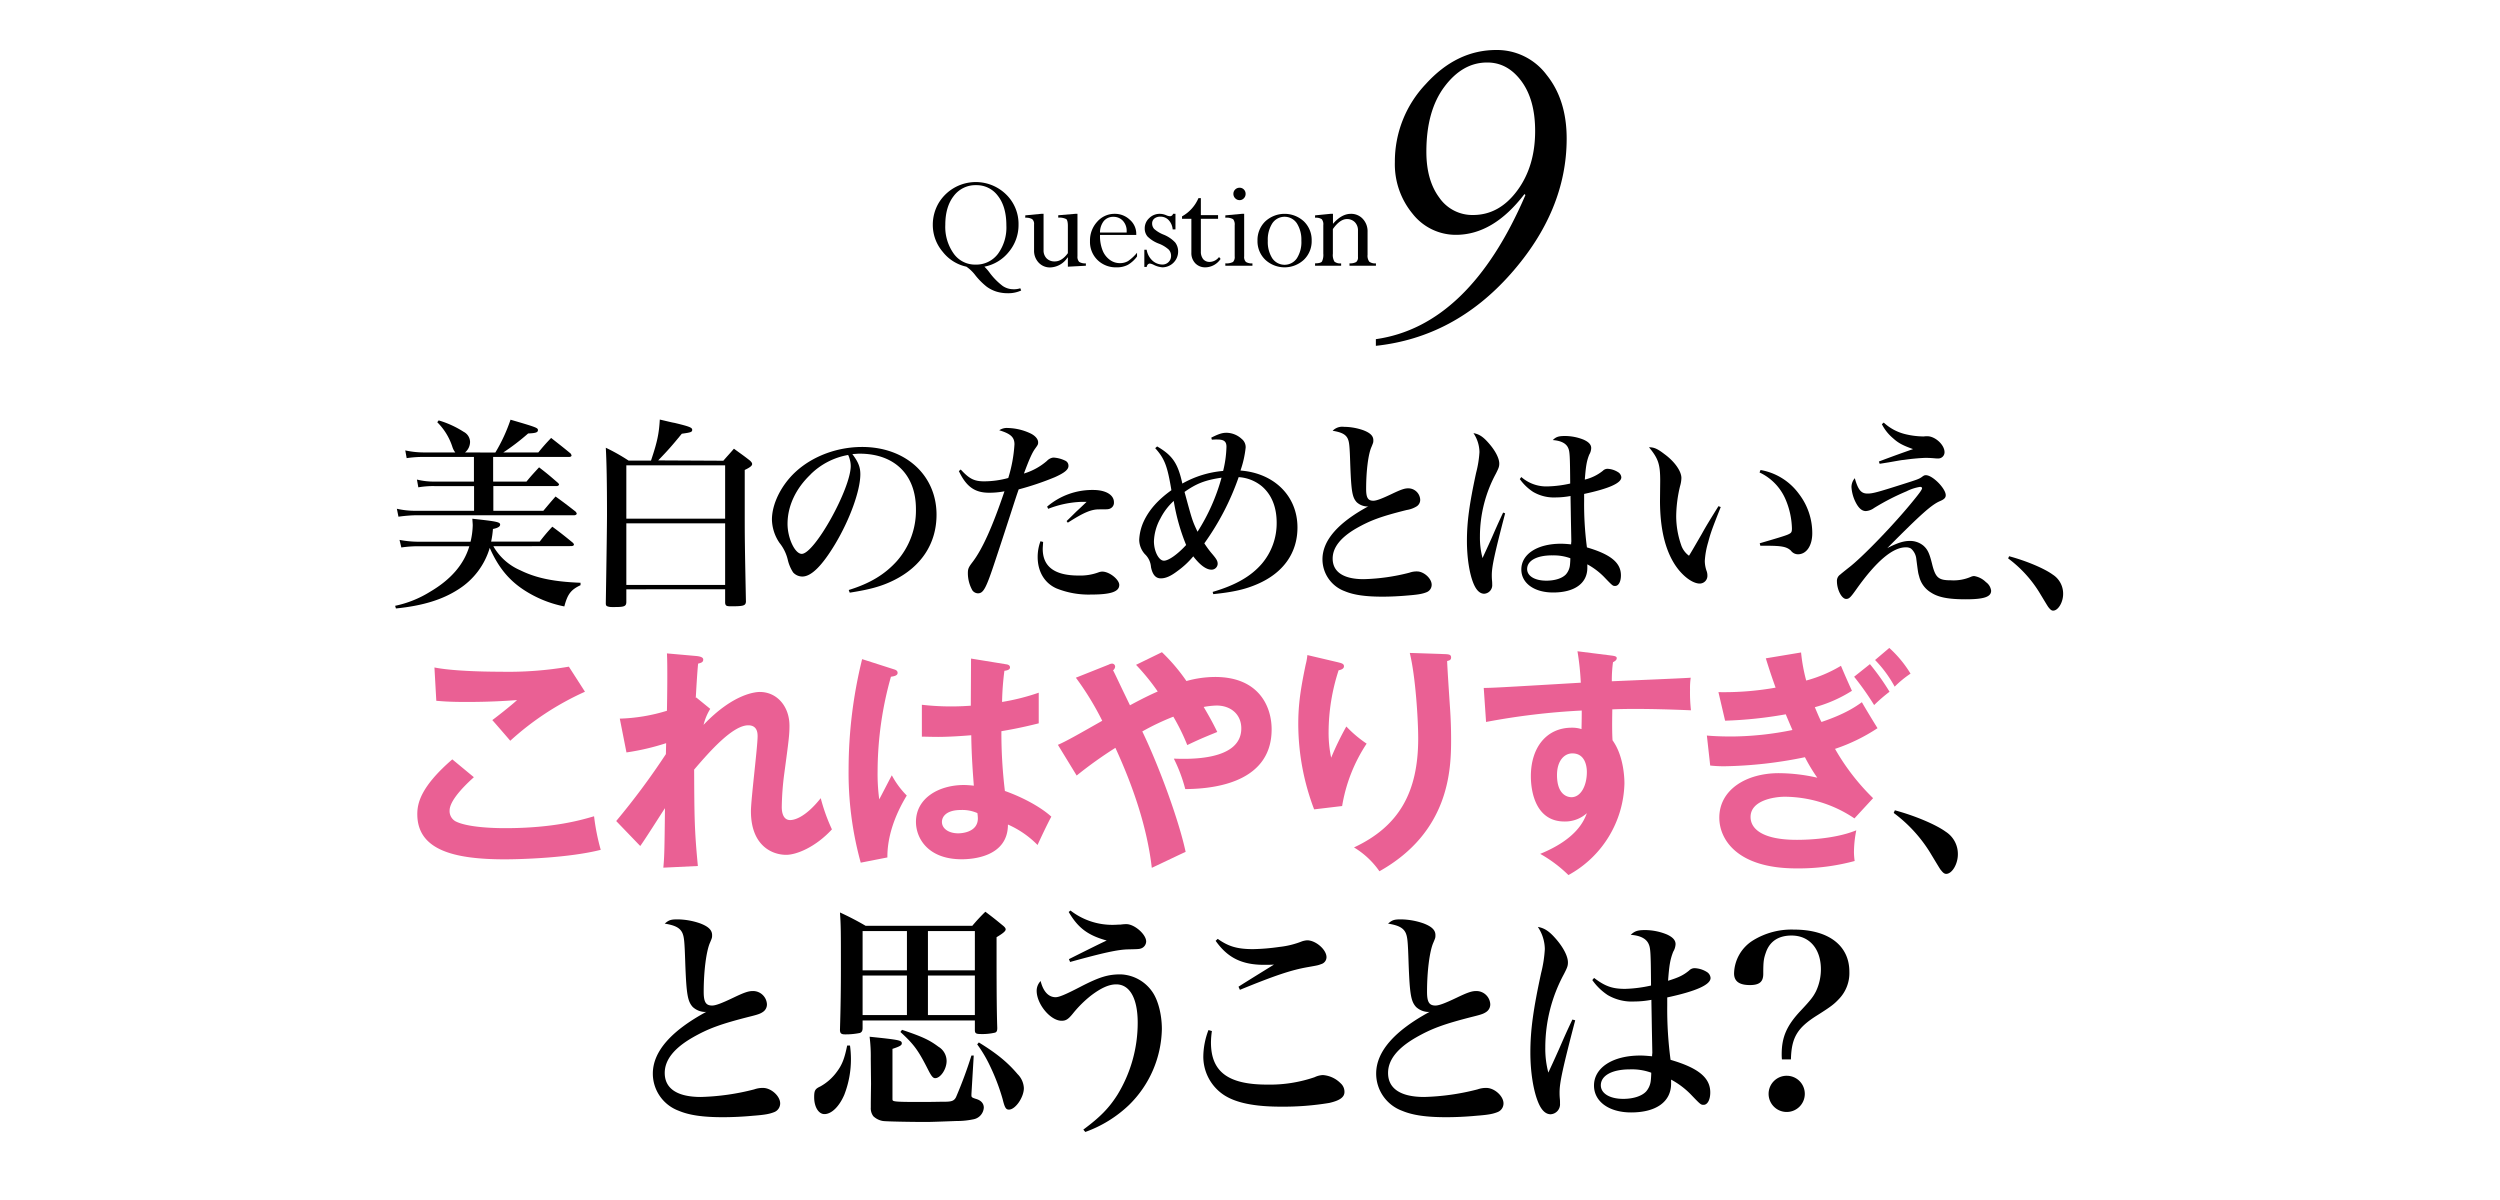 <svg id="レイヤー_1" data-name="レイヤー 1" xmlns="http://www.w3.org/2000/svg" viewBox="0 0 750 360"><defs><style>.cls-1{fill:#ea6094;}</style></defs><path d="M148,163.87a17.11,17.11,0,0,0,8.1,7.22c4.74,2.33,10,3.43,18.06,3.74v.73c-2.88,1.35-3.9,2.69-4.86,6.37a34.37,34.37,0,0,1-12.06-4.9c-4.62-3-7.8-6.92-10.32-12.67a22.1,22.1,0,0,1-9.48,12.49c-4.74,3.06-10.68,4.89-18.66,5.69l-.24-.8a32.23,32.23,0,0,0,10.5-4.22c6.24-3.67,10.14-8.2,11.76-13.65H125.5a36.25,36.25,0,0,0-5.1.37l-.54-2.27a31.05,31.05,0,0,0,5.64.55h15.66a23.14,23.14,0,0,0,.66-4.9c0-.42-.06-1.1-.12-2,7.38.8,8.34,1,8.34,1.78,0,.55-.66,1-2.16,1.29a27.3,27.3,0,0,1-.54,3.79h14.58a53.19,53.19,0,0,1,3.78-4.47c2.7,2,3.48,2.63,6.12,4.78.24.24.36.43.36.55,0,.3-.3.49-.84.49Zm.6-28.1a50.08,50.08,0,0,0,4.56-9.86c7.8,2.27,8.22,2.45,8.22,3.13s-.66.91-2.94,1a66.7,66.7,0,0,1-7.44,5.69h10.5c1.56-1.9,2.1-2.51,3.84-4.35,2.52,2,3.3,2.57,5.82,4.65a1.4,1.4,0,0,1,.3.62c0,.24-.3.43-.72.43h-22.8v7.4h10c1.56-1.9,2.1-2.45,3.78-4.28,2.46,1.89,3.18,2.51,5.58,4.59a1.29,1.29,0,0,1,.42.55c0,.24-.36.49-.72.49h-19v7.41h15c2.16-2.57,2.16-2.57,3.66-4.29,2.64,1.9,3.42,2.51,5.94,4.47a1.27,1.27,0,0,1,.42.67c0,.25-.36.49-.78.49H124.54a45,45,0,0,0-5,.43l-.48-2.38a25.09,25.09,0,0,0,5.52.61h17.64v-7.41H130.3a26,26,0,0,0-4.8.37l-.42-2.33a21.29,21.29,0,0,0,5.22.61h11.88v-7.4H127a33.77,33.77,0,0,0-5,.36l-.42-2.32a25.9,25.9,0,0,0,5.28.61h9.72a5.27,5.27,0,0,1-.84-1.59,18.34,18.34,0,0,0-4.56-7.47l.42-.55a29,29,0,0,1,7.5,3.43,3.51,3.51,0,0,1,1.92,3,4.2,4.2,0,0,1-1.5,3.18Z"/><path d="M217,138.22c1.32-1.53,1.8-2,3.18-3.61,2.16,1.59,2.82,2,4.86,3.61.42.43.6.67.6,1,0,.49-.6,1-2.22,1.77v12.25c0,8.08,0,9,.36,27.3-.12,1.16-.72,1.35-4.44,1.35-1.38,0-1.68-.13-1.8-1v-4.1H187.9v3.91c-.06,1.17-.66,1.41-3.36,1.41h-1a3.52,3.52,0,0,1-1.38-.24c-.3-.13-.42-.37-.42-.92q.36-22.32.36-26.63c0-9.49-.12-15.67-.36-20a57.43,57.43,0,0,1,6.84,3.86h6.72c1.92-5.7,2.4-8.14,2.64-12.31,1.92.43,3.54.86,4.44,1,4.56,1.1,5.28,1.41,5.28,2.09s-.48.79-3.12,1.16c-3,3.67-4.26,5.08-7.08,8Zm.54,17.38v-16H187.9v16ZM187.9,157v18.49h29.64V157Z"/><path d="M254.62,177c6.48-2,10.86-4.72,14.4-8.63a22.93,22.93,0,0,0,5.76-15.67c0-10.29-6.42-16.6-16.92-16.6-.6,0-1.14.07-2.16.13,1.8,2.38,2.4,3.92,2.4,6.06,0,4.83-3.12,13.53-7.56,20.93-3.9,6.49-7.14,9.74-9.84,9.74a3.75,3.75,0,0,1-2.76-1.23,11.89,11.89,0,0,1-1.62-3.85,12.79,12.79,0,0,0-2.46-5,12.86,12.86,0,0,1-2.28-7c0-3.92,1.92-8.51,5.16-12.31,5-5.87,13.32-9.48,21.9-9.48,13,0,22.32,8.44,22.32,20.32,0,8.63-4.56,15.61-12.9,19.71-3.6,1.78-7.2,2.76-13.14,3.68Zm-11.46-34.65c-4.44,4.22-6.9,9.49-6.9,14.81,0,4.29,2.22,9,4.26,9,3.84,0,14.7-19.53,14.7-26.38a7.41,7.41,0,0,0-.3-2,6.4,6.4,0,0,0-.48-1.29A21.29,21.29,0,0,0,243.16,142.32Z"/><path d="M288.22,140.85c2.52,2.75,4,3.55,7,3.55a27.42,27.42,0,0,0,7.26-1,42.3,42.3,0,0,0,1.86-10.1c0-2.14-1.14-3.18-4.56-4.22a4,4,0,0,1,2.58-.68A16.84,16.84,0,0,1,309.1,130c1.44.68,2.34,1.72,2.34,2.7,0,.61-.06.73-.9,1.89s-1.68,2.94-3.36,7.47a18.8,18.8,0,0,0,6.9-3.79,3.12,3.12,0,0,1,1.92-1,9.2,9.2,0,0,1,3.54.92,1.65,1.65,0,0,1,1,1.59c0,1.1-1.2,2.08-4.08,3.37a85.59,85.59,0,0,1-10.86,3.67c-.72,2.08-.72,2.08-2.58,7.83-.78,2.39-2.22,6.86-4.38,13.35-2.82,8.57-3.6,10-5.28,10a2.16,2.16,0,0,1-1.62-.86,10.5,10.5,0,0,1-1.38-5.14c0-1.35.18-1.78,1.44-3.43,2.94-3.86,6-10.71,9.54-21.18a24.08,24.08,0,0,1-4.62.43c-4.32,0-6.84-1.84-9.06-6.49Zm24.72,21.73c-.06,1-.12,1.66-.12,2.08,0,5.33,3.54,8,10.74,8a15.8,15.8,0,0,0,6.12-1,3.33,3.33,0,0,1,1-.18c2.16,0,5.1,2.39,5.1,4,0,2-2.46,2.88-8.34,2.88a25.81,25.81,0,0,1-10.5-1.84c-3.6-1.59-5.64-5.08-5.64-9.43a13.49,13.49,0,0,1,.84-4.71Zm1.2-10.59a20.84,20.84,0,0,1,13.8-5c3.78,0,6.24,1.47,6.24,3.68a1.89,1.89,0,0,1-1,1.83c-.6.31-.78.31-3.48.31-2.4,0-4.68,1-9.36,4l-.36-.49c.78-.74.78-.74,2.88-2.82,1.26-1.16,1.44-1.34,3.12-2.94h-1.62a30.08,30.08,0,0,0-9.9,2.09Z"/><path d="M347.14,133.93c4.62,2.69,6.24,5.08,7.56,11.14a30,30,0,0,1,12.24-3.79,33.26,33.26,0,0,0,1-7.23c0-1.59-.72-2.2-2.76-2.2a15.74,15.74,0,0,0-1.62.06l-.18-.61c2.16-1.1,3.3-1.47,4.56-1.47a6.89,6.89,0,0,1,4.56,1.84,3.17,3.17,0,0,1,1.2,2.57,30.2,30.2,0,0,1-1.56,6.92c10.2.79,17.1,7.71,17.1,17.08,0,7.65-4.26,13.65-12.06,17-3.54,1.54-7.14,2.39-13.2,3l-.18-.67c6.84-2,11.46-4.65,14.7-8.39A18.74,18.74,0,0,0,383,156.83c0-4.78-1.56-8.51-4.5-11a12.14,12.14,0,0,0-6.9-2.69A77.78,77.78,0,0,1,361.3,163a30.46,30.46,0,0,0,2,2.76c1.68,1.95,2,2.51,2,3.42a1.82,1.82,0,0,1-1.86,1.72c-1.56,0-3.42-1.35-5.46-4a25.32,25.32,0,0,1-4.74,4.41c-2,1.53-3.54,2.2-5,2.2s-2.46-1-2.94-3.37a5.9,5.9,0,0,0-1.86-3.92,6.6,6.6,0,0,1-1.68-4.22,14.86,14.86,0,0,1,1.38-5.63c1.62-3.43,4.2-6.37,8.28-9.31-1.2-7.22-2-9.42-4.86-12.61Zm.84,21.86a15.23,15.23,0,0,0-1.8,6.61c0,2.94,1.44,5.81,3,5.81,1.38,0,4.08-1.89,6.66-4.71a60.75,60.75,0,0,1-3.72-13.22A18.41,18.41,0,0,0,348,155.79Zm11.28,3.73a59.12,59.12,0,0,0,7.2-16.22c-4.92.73-7.56,1.77-11.1,4.28C357.7,156.21,357.7,156.21,359.26,159.52Z"/><path d="M403.18,128.05a18,18,0,0,1,5.76,1c2.1.79,3.06,1.71,3.06,3,0,.67,0,.67-.54,2-1,2.15-1.62,7.41-1.62,12.62,0,2.63.54,3.55,2.16,3.55.9,0,2.4-.55,5.46-2,2.82-1.35,3.9-1.72,5-1.72a3.59,3.59,0,0,1,3.6,3.37,2.31,2.31,0,0,1-1,2A8,8,0,0,1,422,153c-8,2-11,3.18-15.12,5.51-4.74,2.76-7.08,5.76-7.08,9.06,0,4,3.24,6.18,9.3,6.18a60.42,60.42,0,0,0,13.74-1.95,6.43,6.43,0,0,1,2.28-.37c2,0,4.38,2.08,4.38,4a2.38,2.38,0,0,1-1.44,2.2c-1.2.49-2.34.74-5.58,1-2.64.24-5.34.37-7.74.37-5,0-8.58-.49-11.34-1.65a10.21,10.21,0,0,1-6.66-9.56c0-5.63,4.62-10.95,13.8-15.91a1.06,1.06,0,0,1-.36.06,4.81,4.81,0,0,1-3.18-1.29c-1.32-1.47-1.62-3.24-1.92-11.2-.18-5.75-.3-6.73-.72-7.77-.6-1.35-1.86-2-4.56-2.45A4,4,0,0,1,403.18,128.05Z"/><path d="M451.54,154c-3.24,12.43-4,16-4,18.55,0,.43,0,.8.06,1.53a8.87,8.87,0,0,1,.06,1.23,2.57,2.57,0,0,1-2.4,2.81c-1.26,0-2.34-1-3.18-3-1.26-3-2-7.83-2-12.85,0-5.7.72-11,2.76-20.45a32.46,32.46,0,0,0,1-6.18,10.51,10.51,0,0,0-1.8-5.7c1.74.31,2.94,1.1,4.68,3.13,1.92,2.2,3.06,4.46,3.06,6,0,.92-.18,1.35-1,3a39.66,39.66,0,0,0-4.8,18.86,24,24,0,0,0,.78,6.49c.9-2,1.26-2.7,2.76-6.06,1.26-2.88,1.74-4,3.42-7.59Zm4.86-10.89a11.36,11.36,0,0,0,8,2.81,34.18,34.18,0,0,0,6.66-.86c-.06-8.2-.12-9.61-.6-10.65-.6-1.41-2.16-2.2-4.62-2.39,1-1,1.8-1.22,3.72-1.22a15.13,15.13,0,0,1,5.52,1.1c1.5.68,2.28,1.47,2.28,2.51a4.07,4.07,0,0,1-.6,2c-.78,2-1,3.43-1.32,7.47a13.7,13.7,0,0,0,5.4-2.63,2,2,0,0,1,1.44-.61,6.45,6.45,0,0,1,3.12,1,2,2,0,0,1,1,1.54c0,1.77-3.78,3.42-11.16,5v2.09a98.27,98.27,0,0,0,.84,13.95c7.14,2.09,10.2,4.6,10.2,8.39,0,1.9-.72,3.18-1.74,3.18-.72,0-.78-.06-3.42-2.81a21.23,21.23,0,0,0-4.92-3.68v1.05c0,4.65-3.84,7.4-10.26,7.4-5.7,0-9.54-2.81-9.54-6.91,0-4.6,4.8-7.72,11.88-7.72.9,0,1.62.06,3.06.19,0-.49.06-.8.06-.92l-.12-6.13c-.06-4.1-.12-6.61-.12-7.46a25,25,0,0,1-4.38.43,12.36,12.36,0,0,1-6.84-1.66,14.93,14.93,0,0,1-4-3.85Zm9.24,23.5c-4.62,0-7.5,1.59-7.5,4.1,0,2.09,2.28,3.49,5.76,3.49,2.64,0,4.8-.73,5.88-1.89a5.07,5.07,0,0,0,1.2-2.76c.06-.43.12-1.53.12-1.9v-.18A14.7,14.7,0,0,0,465.64,166.62Z"/><path d="M516.22,152.11c-2.64,6.68-3,7.66-3.78,10.6a24.6,24.6,0,0,0-1,5.57,9.28,9.28,0,0,0,.6,3.18,4,4,0,0,1,.18,1.22,2.32,2.32,0,0,1-2.28,2.39c-2.22,0-5.28-2.33-7.44-5.63-3-4.59-4.5-11-4.5-19.22l.06-5.94c0-5-.54-6.67-3.36-10.1,1.5,0,2.52.43,4.56,2,3.06,2.2,5.16,5.14,5.16,7.22a9.45,9.45,0,0,1-.42,2.51,40,40,0,0,0-1.14,8.88,26.42,26.42,0,0,0,1.44,8.57,6.5,6.5,0,0,0,2.4,3.36c.72-1.16.72-1.16,3.84-6.55,1.32-2.38,2.22-3.85,5-8.32ZM528.16,141a18.08,18.08,0,0,1,11.52,7.17,19.29,19.29,0,0,1,4,11.81c0,3.74-1.74,6.31-4.32,6.31a2.66,2.66,0,0,1-2.1-1.11c-1.26-1.16-2.7-1.46-7.5-1.46H528.1l-.18-.74c5.46-1.59,7.44-2.2,8.34-2.57,1.14-.49,1.32-.73,1.32-1.9a23.65,23.65,0,0,0-1.86-8.57,15.75,15.75,0,0,0-7.86-8.2Z"/><path d="M560.26,148.07c1.5,0,2.88-.36,10.38-2.75,4.62-1.47,5-1.59,5.88-2.2.66-.5.84-.56,1.26-.56,2,0,5.94,4,5.94,6,0,.74-.42,1.23-1.74,1.78-2.52,1.1-5.58,3.79-15.78,14.08,3-1.53,4.86-2.14,6.72-2.14a6.29,6.29,0,0,1,4.08,1.4c1.32,1.17,1.86,2.33,2.7,5.82,1,3.86,1.92,4.59,5.58,4.59a13.06,13.06,0,0,0,6.12-1.1,2.64,2.64,0,0,1,.84-.18,6.52,6.52,0,0,1,3.54,1.83,3.7,3.7,0,0,1,1.56,2.57c0,1.84-2.1,2.58-7.62,2.58-5.1,0-8.16-.56-10.38-2a7.78,7.78,0,0,1-3.6-4.9c-.3-1-.3-1-.84-5.14a4.74,4.74,0,0,0-1.62-3.19,2.86,2.86,0,0,0-1.56-.36c-3.9,0-8.82,4.16-14.7,12.42-1.86,2.63-2.28,3.06-3.18,3.06-1.32,0-2.76-2.75-2.76-5.32a2.28,2.28,0,0,1,1-2c.42-.37.42-.37,2.46-2,4-3,14-13.35,19.74-20.51,1.74-2.14,2.34-3,2.34-3.43,0-.18-.24-.36-.6-.36a13.88,13.88,0,0,0-4.08,1.34,70.41,70.41,0,0,0-9.72,5,4.73,4.73,0,0,1-2.46.92c-1.14,0-2.1-.8-3-2.51a11.74,11.74,0,0,1-1.32-4.71,4.11,4.11,0,0,1,1-2.64C557.44,147,558.34,148.07,560.26,148.07Zm4.86-21.3a14.55,14.55,0,0,0,6.78,3.55,23.73,23.73,0,0,0,4.86.61h.36a8.63,8.63,0,0,1,1.08-.06c2.34,0,5.16,2.57,5.16,4.78a1.87,1.87,0,0,1-2,1.89,7.7,7.7,0,0,1-1.08-.06c-.78-.06-1.62-.12-2.7-.12a62.65,62.65,0,0,0-6.42.61c-.72.06-.72.06-4.56.74l-2.7.43-.24-.68c3.84-1.47,8.82-3.24,10.26-3.73-3.06-1.1-4.38-1.78-6-3.25a13.52,13.52,0,0,1-3.36-4.22Z"/><path d="M602.74,166.87c5.22,1.41,10.56,3.67,13.08,5.51a6.77,6.77,0,0,1,3.12,5.81c0,2.51-1.5,5-3,5-.42,0-.78-.24-1.26-.85-.24-.25-.24-.25-2.94-4.72a36.6,36.6,0,0,0-9.3-10.1Z"/><path class="cls-1" d="M142.16,233.16c-1,.93-7.28,6.43-7.28,10a3.51,3.51,0,0,0,1.75,3.22c3.43,1.78,10.92,2.07,14.91,2.07,14.71,0,23-2.5,26.68-3.57a64.61,64.61,0,0,0,2,10.07c-9.59,2.43-24,2.85-28.78,2.85-15.75,0-26.25-3-26.25-13.57,0-3.21,1-8.21,10.5-16.42Zm33.33-25.64a84.72,84.72,0,0,0-22.41,14.71c-.84-1-4.62-5.35-5.39-6.21.56-.36,5.95-4.57,7.42-6-3.71.29-8.89.57-15.12.57-5.18,0-7.35-.21-9.1-.35l-.56-10c6.3,1.28,18.55,1.28,19.95,1.28A107.69,107.69,0,0,0,170.66,200Z"/><path class="cls-1" d="M208.87,209.24l4.2,3.42a16.75,16.75,0,0,0-2,4.79c9.1-9.57,15.89-9.86,16.87-9.86,5.12,0,8.9,4.29,8.9,10.14,0,2.72-.21,4.36-1.61,14.72a85.66,85.66,0,0,0-.7,9.64c0,.64,0,3.93,2.52,3.93,1,0,4.34-.5,9.17-6.57a54,54,0,0,0,3.36,9.36c-5,5.42-10.71,7.64-13.72,7.64-4.42,0-10.58-2.93-10.58-13.07,0-3.57,2-19.29,2-22.5,0-.93-.07-3.29-2.8-3.29-4.62,0-11.41,7.64-16.24,13.29.07,14,.07,18.07,1.12,28.92l-10.36.5c.28-3,.35-4.5.49-17.85-1.19,1.78-6.23,9.78-7.42,11.35l-7.21-7.49a219.07,219.07,0,0,0,14.91-20.08l.07-3.28a72,72,0,0,1-11.9,2.78l-2-10.14a53.14,53.14,0,0,0,14.14-2.36c.07-3.21.21-14,0-17.21l8.89.79c1.26.14,2,.43,2,1.07,0,.86-.77,1-1.54,1.21-.28,3-.49,6.65-.7,10.29Z"/><path class="cls-1" d="M268.44,200.88c.56.21.84.5.84,1,0,.78-1,1-2,1.14a105.1,105.1,0,0,0-4,28.36,57.68,57.68,0,0,0,.49,8.43c.63-1.15,3.22-6.22,3.78-7.22a25.67,25.67,0,0,0,4.48,6.07c-3.57,5.86-5.88,12.36-5.81,18.57l-8,1.57a101.15,101.15,0,0,1-3.64-28.21,138.14,138.14,0,0,1,4.06-32.85ZM302,199.31c.77.14,1,.5,1,.93,0,.71-1,.92-1.68,1a84.54,84.54,0,0,0-.7,9.35,66.7,66.7,0,0,0,11-2.78V217c-5.67,1.43-9.17,2-11.2,2.36a144.9,144.9,0,0,0,1.05,17.93c6,2.14,11.13,5.14,13.93,7.71-1.05,1.86-3.64,7.36-4.13,8.5a28.56,28.56,0,0,0-8.89-6.14c0,9.78-10.79,10.42-13.87,10.42-10.15,0-13.72-6.35-13.72-11.21,0-7.14,6.86-11.07,14.42-11.07a28.73,28.73,0,0,1,2.94.21c-.21-2.78-.7-8.85-.77-15.14-4.27.36-7.84.5-9.94.5S278,221,276.56,221v-9.57a77.14,77.14,0,0,0,8.68.5c2.87,0,4.76-.14,6-.22,0-.64.07-12.5.07-14.14ZM288.25,243c-4.34,0-5.67,2-5.67,3.57,0,2,2,3.43,4.9,3.43.49,0,5.88-.07,5.88-4.5a13,13,0,0,0-.14-1.57A11.17,11.17,0,0,0,288.25,243Z"/><path class="cls-1" d="M317.37,223.45c2.52-1.07,6.37-3.29,13.3-7.22a85.57,85.57,0,0,0-7.91-12.92l9.87-3.93a2.3,2.3,0,0,1,.91-.29.91.91,0,0,1,1,.93,1.52,1.52,0,0,1-.63,1.07c.28.43,1.47,3,3.08,6.36.35.71,1,2.07,2,4.14.63-.35,5-2.71,8.33-4.14a65.39,65.39,0,0,0-6.51-8l7.77-3.79a55.08,55.08,0,0,1,7.35,8.65,32,32,0,0,1,8.61-1.22c13,0,16.95,8.72,16.95,15.72,0,17.21-20.1,17.85-25.91,17.92a46.29,46.29,0,0,0-3.43-9.14c4.13.14,20.24.79,20.24-9.07,0-4.21-3.15-6.86-7.42-6.86a24,24,0,0,0-3.86.43c2.24,3.79,3.16,5.64,4.07,7.5-4.56,1.86-5.54,2.29-9,3.93A62.23,62.23,0,0,0,352,215a74.2,74.2,0,0,0-9.31,4.43c5.25,10.93,11.06,27,13,36.14-.42.14-6.79,3.21-10.15,4.78-1.4-12.14-5.6-24.42-10.92-36A125.05,125.05,0,0,0,323,232.66Z"/><path class="cls-1" d="M401.3,198.66c1.12.29,1.89.43,1.89,1.22s-.91,1.07-1.61,1.21a60.4,60.4,0,0,0-3,18.5,36,36,0,0,0,.77,7.72,87.22,87.22,0,0,1,4.55-9.36,35.88,35.88,0,0,0,6.09,5.14,48,48,0,0,0-7.35,18.72l-8.4,1a72.34,72.34,0,0,1-4.76-25.58c0-5.92.7-10.57,2.24-17.92a16.83,16.83,0,0,0,.49-2.79Zm32.35-2.42c1.05.07,1.68.14,1.68,1s-.7.92-1.19,1.07c.07,2.35.77,12.64.91,14.78s.28,5.22.28,8.79c0,9-.49,27.71-21.5,39.5a24.92,24.92,0,0,0-7.63-7.15c13.58-6.35,19.26-16.64,19.26-32.71,0-5.43-.78-18.57-2.53-25.64Z"/><path class="cls-1" d="M483.41,196.66c1.12.15,1.61.29,1.61.79s-.42.86-1.12,1.21a39.87,39.87,0,0,0-.35,5.72c20.52-.86,22.83-1,23.67-1.07a20.76,20.76,0,0,0-.21,3.5,47.67,47.67,0,0,0,.28,6.28c-13.3-.57-20.45-.43-23.6-.28,0,1.21-.14,5.92.07,9.28,3.57,4.93,3.57,12.14,3.57,13a32.22,32.22,0,0,1-16.8,27.43,40.22,40.22,0,0,0-8.47-6.36c11-4.5,13.16-10,14-12.21a9.74,9.74,0,0,1-6.72,2.5c-8.54,0-10.08-8.79-10.08-13.57,0-8.79,4.83-14.57,12.25-14.57a9,9,0,0,1,2.94.42c.07-3,.07-4,.07-5.57a209.35,209.35,0,0,0-28.7,3.43l-.7-10.21c2.31,0,5-.14,29.12-1.57a80.26,80.26,0,0,0-1-9.43ZM467.1,232.52c0,5.93,3.15,6.64,4.34,6.64,2.8,0,4.62-3.43,4.62-7.57,0-1.5-.42-5.57-4.34-5.57C469.34,226,467.1,228.16,467.1,232.52Z"/><path class="cls-1" d="M540.32,195.74a52,52,0,0,0,1.54,8.42,41,41,0,0,0,10.43-4.42c1.54,3.64,2,4.64,3.29,7.5a41.08,41.08,0,0,1-11.13,4.92c1.12,2.65,1.54,3.65,2,4.43,7.21-2.43,10.3-4.64,12.12-5.93.7,1.29,4,6.72,4.69,7.79a54.24,54.24,0,0,1-12.75,6.21,66.74,66.74,0,0,0,11.42,14.79l-5.6,6.07a37.82,37.82,0,0,0-20.87-6.5c-3.15,0-10.29,1.07-10.29,6.07,0,3.57,3.57,6.86,13.86,6.86,1.47,0,10.85,0,17.86-2.86a33.46,33.46,0,0,0-.7,6.71,20.6,20.6,0,0,0,.21,2.5,64.59,64.59,0,0,1-17.51,2.22c-17.85,0-23.1-8.79-23.1-15.21,0-8.43,8.12-13.36,17.85-13.36a53.19,53.19,0,0,1,11.55,1.36,50.61,50.61,0,0,1-3.71-6.15,127.54,127.54,0,0,1-24.15,2.72,37.43,37.43,0,0,1-4.27-.22l-1-9c1.47.15,4.13.29,7.42.29A93.3,93.3,0,0,0,537.73,219c-.35-.79-1.75-4.07-2-4.71a124.84,124.84,0,0,1-18.2,1.92l-2-8.57a88.41,88.41,0,0,0,17.15-1.35c-1.54-4.29-2.17-6.36-2.94-8.79Zm20.66,3.5a70.76,70.76,0,0,1,5.88,8.28,49.09,49.09,0,0,0-4.62,4,84,84,0,0,0-6-8.5Zm5.81-4.86a34.52,34.52,0,0,1,6.37,7.71A31.46,31.46,0,0,0,568.4,206a36,36,0,0,0-5.88-8Z"/><path d="M568.46,243.09c6.09,1.64,12.32,4.29,15.26,6.43a7.9,7.9,0,0,1,3.64,6.78c0,2.93-1.75,5.86-3.5,5.86-.49,0-.91-.28-1.47-1-.28-.28-.28-.28-3.43-5.5a42.71,42.71,0,0,0-10.85-11.78Z"/><path d="M203.34,275.81a21.38,21.38,0,0,1,6.72,1.21c2.45.93,3.57,2,3.57,3.5,0,.79,0,.79-.63,2.29-1.12,2.5-1.89,8.64-1.89,14.71,0,3.07.63,4.14,2.52,4.14,1.05,0,2.8-.64,6.37-2.35,3.29-1.58,4.55-2,5.88-2a4.19,4.19,0,0,1,4.2,3.92,2.68,2.68,0,0,1-1.12,2.29c-.7.5-1.33.79-3.64,1.36-9.31,2.35-12.88,3.71-17.64,6.43-5.53,3.21-8.26,6.71-8.26,10.57,0,4.71,3.78,7.21,10.85,7.21a70.7,70.7,0,0,0,16-2.28,7.54,7.54,0,0,1,2.66-.43c2.39,0,5.12,2.42,5.12,4.64a2.79,2.79,0,0,1-1.68,2.57c-1.4.57-2.73.86-6.52,1.14-3.08.29-6.23.43-9,.43-5.88,0-10-.57-13.23-1.93a11.89,11.89,0,0,1-7.77-11.14c0-6.57,5.39-12.78,16.1-18.57a1.23,1.23,0,0,1-.42.07,5.62,5.62,0,0,1-3.71-1.5c-1.54-1.71-1.89-3.78-2.24-13.07-.21-6.71-.35-7.86-.84-9.07-.7-1.57-2.17-2.36-5.32-2.86C200.68,276,201.24,275.81,203.34,275.81Z"/><path d="M255,313.66a30.39,30.39,0,0,1,.28,3.93,29.35,29.35,0,0,1-2,10.86c-1.54,3.57-3.85,5.78-5.95,5.78-1.75,0-3.08-2.14-3.08-5.07,0-2,.28-2.5,1.82-3.21a15.24,15.24,0,0,0,5-4.43c1.61-2.14,2.31-4.07,3.08-7.86Zm3.78-5.28c0,.85-.21,1.21-.77,1.5a21,21,0,0,1-4.55.43c-1.12,0-1.47-.36-1.47-1.36.21-6.93.28-12.57.28-18.5,0-10.86,0-12.71-.28-16.71a86.71,86.71,0,0,1,7.7,4h32a55.93,55.93,0,0,1,3.92-4.22c2.38,1.79,3.08,2.36,5.25,4.14.63.5.84.86.84,1.15,0,.5-.7,1.14-2.73,2.35V286c0,13,.07,18.21.21,22.36,0,.85-.14,1.21-.63,1.42a16.61,16.61,0,0,1-4.27.43c-1.47,0-1.82-.21-1.82-1.21v-2.86H258.78Zm13.3-29.07h-13.3v11.78h13.3Zm0,13.35h-13.3v11.86h13.3Zm-10.85,24.93a47,47,0,0,0-.35-6.57c9,.93,9.66,1.07,9.66,2,0,.57-.63.93-2.8,1.64v14.72c0,.64,0,.71.21.85.49.29,2.31.36,8,.36h1.12c2.45,0,4.55-.07,6.3-.07,2.17,0,2.87-.29,3.43-1.36a129.73,129.73,0,0,0,4.63-12.5h.69l-.69,11.57v.43c0,.5.21.64,1.33,1,1.54.43,2.38,1.36,2.38,2.64a3.8,3.8,0,0,1-3.16,3.5,23.5,23.5,0,0,1-5,.5c-4,.15-7.63.29-9.1.29-4.69,0-12-.14-13-.29a5.5,5.5,0,0,1-2.87-1.42,3.93,3.93,0,0,1-.77-2.65c0-1.85,0-1.85.07-7.07Zm9.38-8.64c6.16,2.07,8.26,3.07,10.92,5.07a5,5,0,0,1,2.45,4.29c0,2.42-1.82,5.14-3.43,5.14-.63,0-1.12-.57-2.1-2.5-3-5.93-4.27-7.64-8.33-11.36Zm21.85-17.86V279.31H278.38v11.78Zm-14.08,13.43h14.08V292.66H278.38Zm15.27,8.21c5.25,3.22,8.61,5.93,11.62,9.5a6.33,6.33,0,0,1,1.89,4.22c0,2.71-2.52,6.43-4.48,6.43-.91,0-1.26-.58-1.89-3.15a62.22,62.22,0,0,0-3.85-10.07,38.39,38.39,0,0,0-3.78-6.35Z"/><path d="M325,338.88c5-3.72,7.63-6.36,10.22-10.43a41.36,41.36,0,0,0,6.09-21.64c0-7.29-2.38-11.5-6.44-11.5-2.17,0-4.55,1.07-7.56,3.35a34.22,34.22,0,0,0-5.46,5.43c-1.4,1.72-2.1,2.14-3.36,2.14-3.36,0-7.49-5-7.49-9a4.18,4.18,0,0,1,1.19-2.92c.77,3.14,2.38,4.85,4.48,4.85,1.05,0,2.94-.78,7.49-3.14,5.67-2.93,8.26-3.71,12-3.71a12.1,12.1,0,0,1,9.52,5.21c1.76,2.5,2.88,6.86,2.88,11.21a32.74,32.74,0,0,1-9.88,22.79,37.11,37.11,0,0,1-13.09,8.07Zm-3.85-65.72a20.42,20.42,0,0,0,13,4.29c.49,0,1.19-.07,2-.07a12.31,12.31,0,0,1,1.75-.14c2.45,0,5.95,3.07,5.95,5.21a2.27,2.27,0,0,1-1.33,2c-.7.29-.91.29-4.06.36s-7.35,1-17.43,3.78l-.35-.85c3.71-1.86,10.15-5.08,11.34-5.58-5.67-1.57-8.61-3.78-11.41-8.57Z"/><path d="M363.57,309.31a24.51,24.51,0,0,0-.28,3.42c0,8.79,5.11,12.65,16.87,12.65a41.42,41.42,0,0,0,14.22-2.22,6.25,6.25,0,0,1,2.51-.64,8.31,8.31,0,0,1,5.26,2.43,3.42,3.42,0,0,1,1.19,2.64c0,1.57-1.4,2.57-4.55,3.29A84.27,84.27,0,0,1,384.36,332c-8.05,0-13.65-1.14-17.29-3.57A13.79,13.79,0,0,1,361,316.66a22.82,22.82,0,0,1,1.54-7.64Zm1.75-27.65c3.22,2.29,5.88,3.08,10.64,3.08a62.54,62.54,0,0,0,7.77-.65,26.05,26.05,0,0,0,6.93-1.71,6.76,6.76,0,0,1,1.47-.29c2.59,0,5.82,2.79,5.82,5.07a2.18,2.18,0,0,1-1.62,2.08c-.91.35-.91.35-4.13.92-4.83.86-9.59,2.43-20.23,6.79l-.42-.93c.84-.57,4.41-2.79,10.64-6.64-1.19.07-2.17.07-2.94.07-6.72,0-11-2.14-14.56-7.21Z"/><path d="M420.34,275.81a21.38,21.38,0,0,1,6.72,1.21c2.45.93,3.57,2,3.57,3.5,0,.79,0,.79-.63,2.29-1.12,2.5-1.89,8.64-1.89,14.71,0,3.07.63,4.14,2.52,4.14,1.05,0,2.8-.64,6.37-2.35,3.29-1.58,4.55-2,5.88-2a4.19,4.19,0,0,1,4.2,3.92,2.71,2.71,0,0,1-1.12,2.29c-.7.5-1.33.79-3.64,1.36-9.31,2.35-12.88,3.71-17.64,6.43-5.53,3.21-8.26,6.71-8.26,10.57,0,4.71,3.78,7.21,10.85,7.21a70.7,70.7,0,0,0,16-2.28,7.54,7.54,0,0,1,2.66-.43c2.38,0,5.12,2.42,5.12,4.64a2.78,2.78,0,0,1-1.69,2.57c-1.4.57-2.73.86-6.51,1.14-3.08.29-6.23.43-9,.43-5.88,0-10-.57-13.23-1.93a11.89,11.89,0,0,1-7.77-11.14c0-6.57,5.39-12.78,16.1-18.57a1.23,1.23,0,0,1-.42.07,5.62,5.62,0,0,1-3.71-1.5c-1.54-1.71-1.89-3.78-2.24-13.07-.21-6.71-.35-7.86-.84-9.07-.7-1.57-2.17-2.36-5.32-2.86C417.68,276,418.24,275.81,420.34,275.81Z"/><path d="M472.56,306.09c-3.78,14.5-4.69,18.72-4.69,21.64,0,.5,0,.93.07,1.79A10.27,10.27,0,0,1,468,331a3,3,0,0,1-2.8,3.28c-1.47,0-2.73-1.14-3.71-3.5-1.47-3.5-2.38-9.14-2.38-15,0-6.64.84-12.85,3.22-23.85a37.84,37.84,0,0,0,1.12-7.22,12.23,12.23,0,0,0-2.1-6.64c2,.36,3.43,1.29,5.46,3.64,2.24,2.58,3.57,5.22,3.57,7,0,1.08-.21,1.58-1.19,3.5a46.27,46.27,0,0,0-5.6,22,28,28,0,0,0,.91,7.57c1.05-2.28,1.47-3.14,3.22-7.07,1.47-3.35,2-4.64,4-8.85Zm5.67-12.71c3.29,2.5,5.46,3.28,9.31,3.28a40,40,0,0,0,7.77-1c-.07-9.57-.14-11.21-.7-12.42-.7-1.65-2.52-2.58-5.39-2.79,1.19-1.14,2.1-1.43,4.34-1.43a17.48,17.48,0,0,1,6.44,1.29c1.75.78,2.67,1.71,2.67,2.93a4.81,4.81,0,0,1-.71,2.28c-.91,2.36-1.19,4-1.54,8.71,3.22-1,4.56-1.64,6.31-3.07a2.29,2.29,0,0,1,1.68-.71,7.55,7.55,0,0,1,3.64,1.14,2.32,2.32,0,0,1,1.12,1.79c0,2.07-4.41,4-13,5.85v2.43a114.8,114.8,0,0,0,1,16.29c8.34,2.43,11.91,5.36,11.91,9.78,0,2.22-.84,3.72-2,3.72-.84,0-.91-.07-4-3.29a24.61,24.61,0,0,0-5.75-4.28v1.21c0,5.43-4.48,8.64-12,8.64-6.65,0-11.13-3.28-11.13-8.07,0-5.35,5.6-9,13.86-9,1.05,0,1.89.07,3.57.22,0-.57.07-.93.07-1.07l-.14-7.15c-.07-4.78-.14-7.71-.14-8.71a28.19,28.19,0,0,1-5.11.5,14.36,14.36,0,0,1-8-1.93,17.32,17.32,0,0,1-4.62-4.5ZM489,320.81c-5.39,0-8.75,1.85-8.75,4.78,0,2.43,2.66,4.07,6.72,4.07,3.08,0,5.6-.86,6.86-2.21a5.88,5.88,0,0,0,1.4-3.22c.07-.5.14-1.78.14-2.21v-.21A17,17,0,0,0,489,320.81Z"/><path d="M534.58,317.81a13.71,13.71,0,0,1-.07-1.58c0-5.14,1.54-8.64,5.81-13.14,3-3.21,3.64-4.07,4.48-5.71a15.53,15.53,0,0,0,1.47-6.57c0-6.15-3.43-10.15-8.82-10.15-3.78,0-6.44,1.65-7.63,4.93-.7,2-.84,2.72-.84,6.57,0,2.36-1.12,3.36-4,3.36-3.22,0-4.76-1.14-4.76-3.5a12,12,0,0,1,5.74-9.93,22,22,0,0,1,12.25-3.21c10.36,0,16.6,4.78,16.6,12.64a11.2,11.2,0,0,1-3.09,8.14c-1.47,1.57-2.38,2.29-6.44,4.86-6.09,3.79-7.84,6.71-8,13.29Zm6.86,10.42a5.43,5.43,0,1,1-5.39-5.5A5.42,5.42,0,0,1,541.44,328.23Z"/><path d="M412.76,103.75v-2q28-4,44.87-43.24l-.29-.29Q448,70.44,436.79,70.45a16.46,16.46,0,0,1-13-6.31,23.28,23.28,0,0,1-5.33-15.53,33.75,33.75,0,0,1,9.28-23.4Q437,15,448.88,15A18.58,18.58,0,0,1,464,22.49q6,7.47,6,19.08,0,21.63-16.82,40.63T412.76,103.75Zm15.15-58.23q0,8.55,3.87,13.76a12.05,12.05,0,0,0,10.13,5.22q7.83,0,13.23-7.28t5.4-17.93q0-9.42-4.16-15t-10.27-5.54q-7.32,0-12.76,7.24T427.91,45.52Z"/><path d="M306.09,86.48l.26.67a9.27,9.27,0,0,1-4,.82,11.68,11.68,0,0,1-3.42-.49A10.12,10.12,0,0,1,296,86a21.05,21.05,0,0,1-3.36-3.37A11.59,11.59,0,0,0,289.91,80a12.3,12.3,0,0,1-7.07-4.43,12.44,12.44,0,0,1-3-8.15,12.87,12.87,0,0,1,1.7-6.41,13,13,0,0,1,20.27-2.7,12.31,12.31,0,0,1,3.75,9.11,12.56,12.56,0,0,1-2.89,8.12A12.4,12.4,0,0,1,295.32,80a13.5,13.5,0,0,1,1.54,1.77,19.79,19.79,0,0,0,3.92,4,5.64,5.64,0,0,0,3.14,1A6.08,6.08,0,0,0,306.09,86.48Zm-4.18-18.84q0-5.61-2.52-8.85a7.88,7.88,0,0,0-6.51-3.24,8.11,8.11,0,0,0-6.76,3.25c-1.69,2.16-2.53,5.06-2.53,8.68a13.78,13.78,0,0,0,2.51,8.59,7.82,7.82,0,0,0,6.54,3.31,8.16,8.16,0,0,0,6.73-3.2A13.4,13.4,0,0,0,301.91,67.64Z"/><path d="M322.55,64.15h.69V76.87a2.21,2.21,0,0,0,.52,1.7,3.37,3.37,0,0,0,2,.44v.71l-5.4.29V77.23h-.09a6.42,6.42,0,0,1-5.19,3,4.59,4.59,0,0,1-3.5-1.46,5.16,5.16,0,0,1-1.36-3.65V67.33a1.87,1.87,0,0,0-.57-1.59,3.68,3.68,0,0,0-2.07-.42v-.71l4.77-.46h.72V75a3.39,3.39,0,0,0,.91,2.51,3.3,3.3,0,0,0,2.45.92q2.13,0,3.93-2.48V67.73c0-1-.16-1.7-.47-2a4.71,4.71,0,0,0-2.42-.44v-.71Z"/><path d="M341.11,75.83v1.11a9,9,0,0,1-2.75,2.51,7,7,0,0,1-3.37.75A7.82,7.82,0,0,1,329.25,78,7.56,7.56,0,0,1,327,72.32a8.26,8.26,0,0,1,2.16-5.8,6.88,6.88,0,0,1,5.29-2.37,6.44,6.44,0,0,1,4.5,1.78,5.56,5.56,0,0,1,1.93,4.24v.31H330v.21a11.57,11.57,0,0,0,.75,4.36,6.36,6.36,0,0,0,2.18,2.89,5,5,0,0,0,3,1,4.79,4.79,0,0,0,2.49-.62A13.59,13.59,0,0,0,341.11,75.83ZM330,69.75H338v-.29a4.47,4.47,0,0,0-1.13-3.22,3.77,3.77,0,0,0-2.84-1.19,3.64,3.64,0,0,0-2.89,1.26A5.52,5.52,0,0,0,330,69.75Z"/><path d="M352.64,64.15v4.66h-.84A4.62,4.62,0,0,0,350.57,66a3.35,3.35,0,0,0-2.47-1,2.74,2.74,0,0,0-1.79.56,1.87,1.87,0,0,0-.67,1.51,2.4,2.4,0,0,0,.62,1.62A9.47,9.47,0,0,0,349,70.36a9.7,9.7,0,0,1,3.57,2.4,4.46,4.46,0,0,1,.87,2.76,4.75,4.75,0,0,1-4.69,4.68,6.89,6.89,0,0,1-2.6-.73,3.75,3.75,0,0,0-1.17-.4.86.86,0,0,0-.65.29,1.24,1.24,0,0,0-.31.73h-.72V74.93H344a5.62,5.62,0,0,0,1.72,3.24,4.46,4.46,0,0,0,3,1.19,2.56,2.56,0,0,0,2.6-2.61,2.75,2.75,0,0,0-.69-1.86,9.5,9.5,0,0,0-3-1.81,9.54,9.54,0,0,1-3.39-2.15,3.7,3.7,0,0,1-.82-2.43,4.12,4.12,0,0,1,1.34-3.06A4.43,4.43,0,0,1,348,64.15a4.86,4.86,0,0,1,1.87.42,3.14,3.14,0,0,0,1.16.3.94.94,0,0,0,.88-.72Z"/><path d="M359.54,59.43h.72v5.1h5.16v1.11h-5.16v9.75a3.56,3.56,0,0,0,.69,2.35,2.47,2.47,0,0,0,2,.83,3.61,3.61,0,0,0,2.76-1.46l.47.56a5.58,5.58,0,0,1-4.48,2.53A4.07,4.07,0,0,1,358.6,79a4.39,4.39,0,0,1-1.19-3.17V65.64h-2.8v-.73A11.32,11.32,0,0,0,359.54,59.43Z"/><path d="M372.54,64.15h.71V76.91a2.06,2.06,0,0,0,.54,1.68,3.25,3.25,0,0,0,1.94.42v.71H367.6V79a4.19,4.19,0,0,0,2.3-.41,2.13,2.13,0,0,0,.51-1.69V67.59a2.6,2.6,0,0,0-.47-1.83,3.93,3.93,0,0,0-2.34-.44v-.71Zm-.66-7.83a1.74,1.74,0,0,1,1.28.53,1.79,1.79,0,0,1,.52,1.31,1.84,1.84,0,0,1-.53,1.33,1.69,1.69,0,0,1-1.27.55,1.79,1.79,0,0,1-1.31-.55,1.82,1.82,0,0,1-.55-1.33,1.77,1.77,0,0,1,.54-1.31A1.83,1.83,0,0,1,371.88,56.32Z"/><path d="M393.5,72.2a7.69,7.69,0,0,1-2.32,5.71,8.5,8.5,0,0,1-11.61,0,7.69,7.69,0,0,1-2.32-5.71,7.77,7.77,0,0,1,2.31-5.76,8.53,8.53,0,0,1,11.63,0A7.77,7.77,0,0,1,393.5,72.2Zm-3.09,0A9.14,9.14,0,0,0,389.06,67a4.43,4.43,0,0,0-7.37,0,9.08,9.08,0,0,0-1.35,5.27,9.08,9.08,0,0,0,1.34,5.21,4.47,4.47,0,0,0,7.39,0A9,9,0,0,0,390.41,72.21Z"/><path d="M399.89,64.15v3q2.6-3,5.36-3a4.73,4.73,0,0,1,3.58,1.5,5.45,5.45,0,0,1,1.44,3.94v6.84a3,3,0,0,0,.51,2.07,2.9,2.9,0,0,0,2,.51v.71h-7.93V79a3.68,3.68,0,0,0,2-.39,1.75,1.75,0,0,0,.54-1.5V69.19a3.44,3.44,0,0,0-.93-2.53,3.24,3.24,0,0,0-2.38-.94c-1.4,0-2.8,1-4.22,3V76.1a3.86,3.86,0,0,0,.48,2.39,2.73,2.73,0,0,0,2,.52v.71h-7.82V79c1.13,0,1.83-.19,2.08-.56a4.64,4.64,0,0,0,.39-2.36V67.54a2.45,2.45,0,0,0-.47-1.79,3.21,3.21,0,0,0-2-.43v-.71l4.62-.46Z"/></svg>